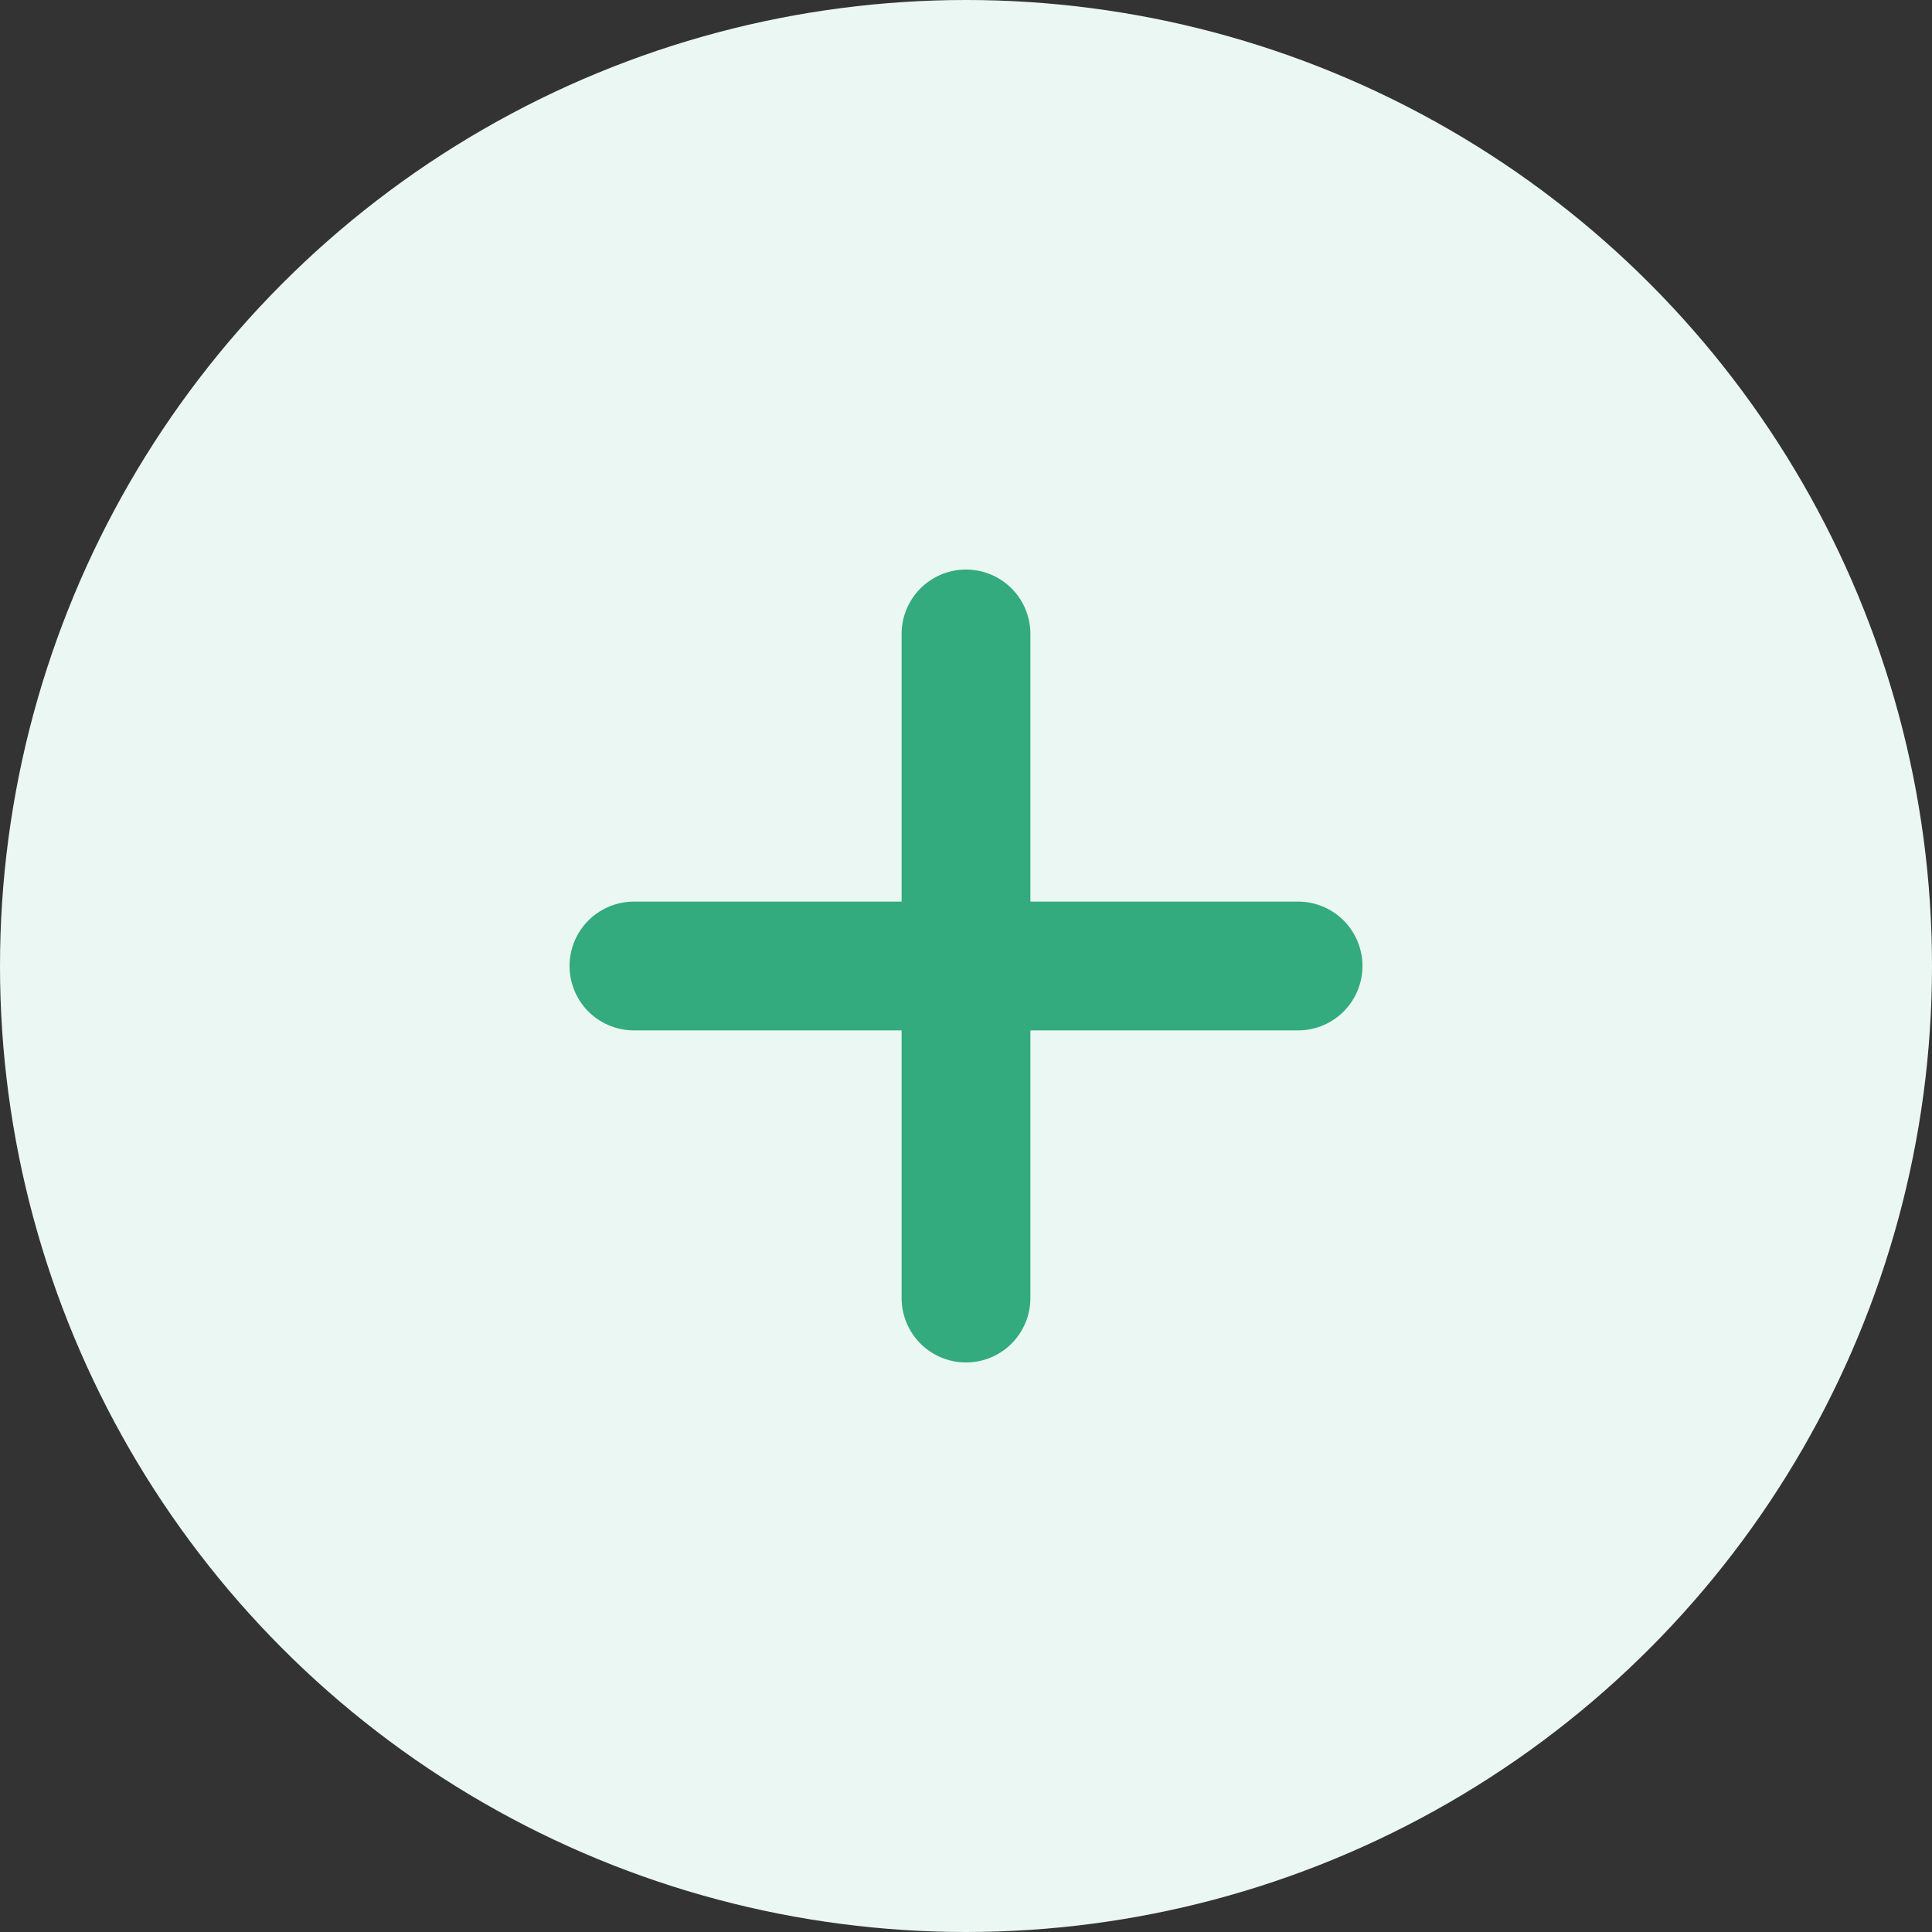 <svg width="24" height="24" viewBox="0 0 24 24" fill="none" xmlns="http://www.w3.org/2000/svg">
<rect x="0" y="0" width="24" height="24" fill="#333333" stroke="none"/>
<circle cx="12" cy="12" r="12" fill="#EBF7F3"/>
<path d="M7.875 12H16.125" stroke="#33AB7E" stroke-width="1.6" stroke-linecap="round" stroke-linejoin="round"/>
<path d="M12 7.875V16.125" stroke="#33AB7E" stroke-width="1.6" stroke-linecap="round" stroke-linejoin="round"/>
</svg>

